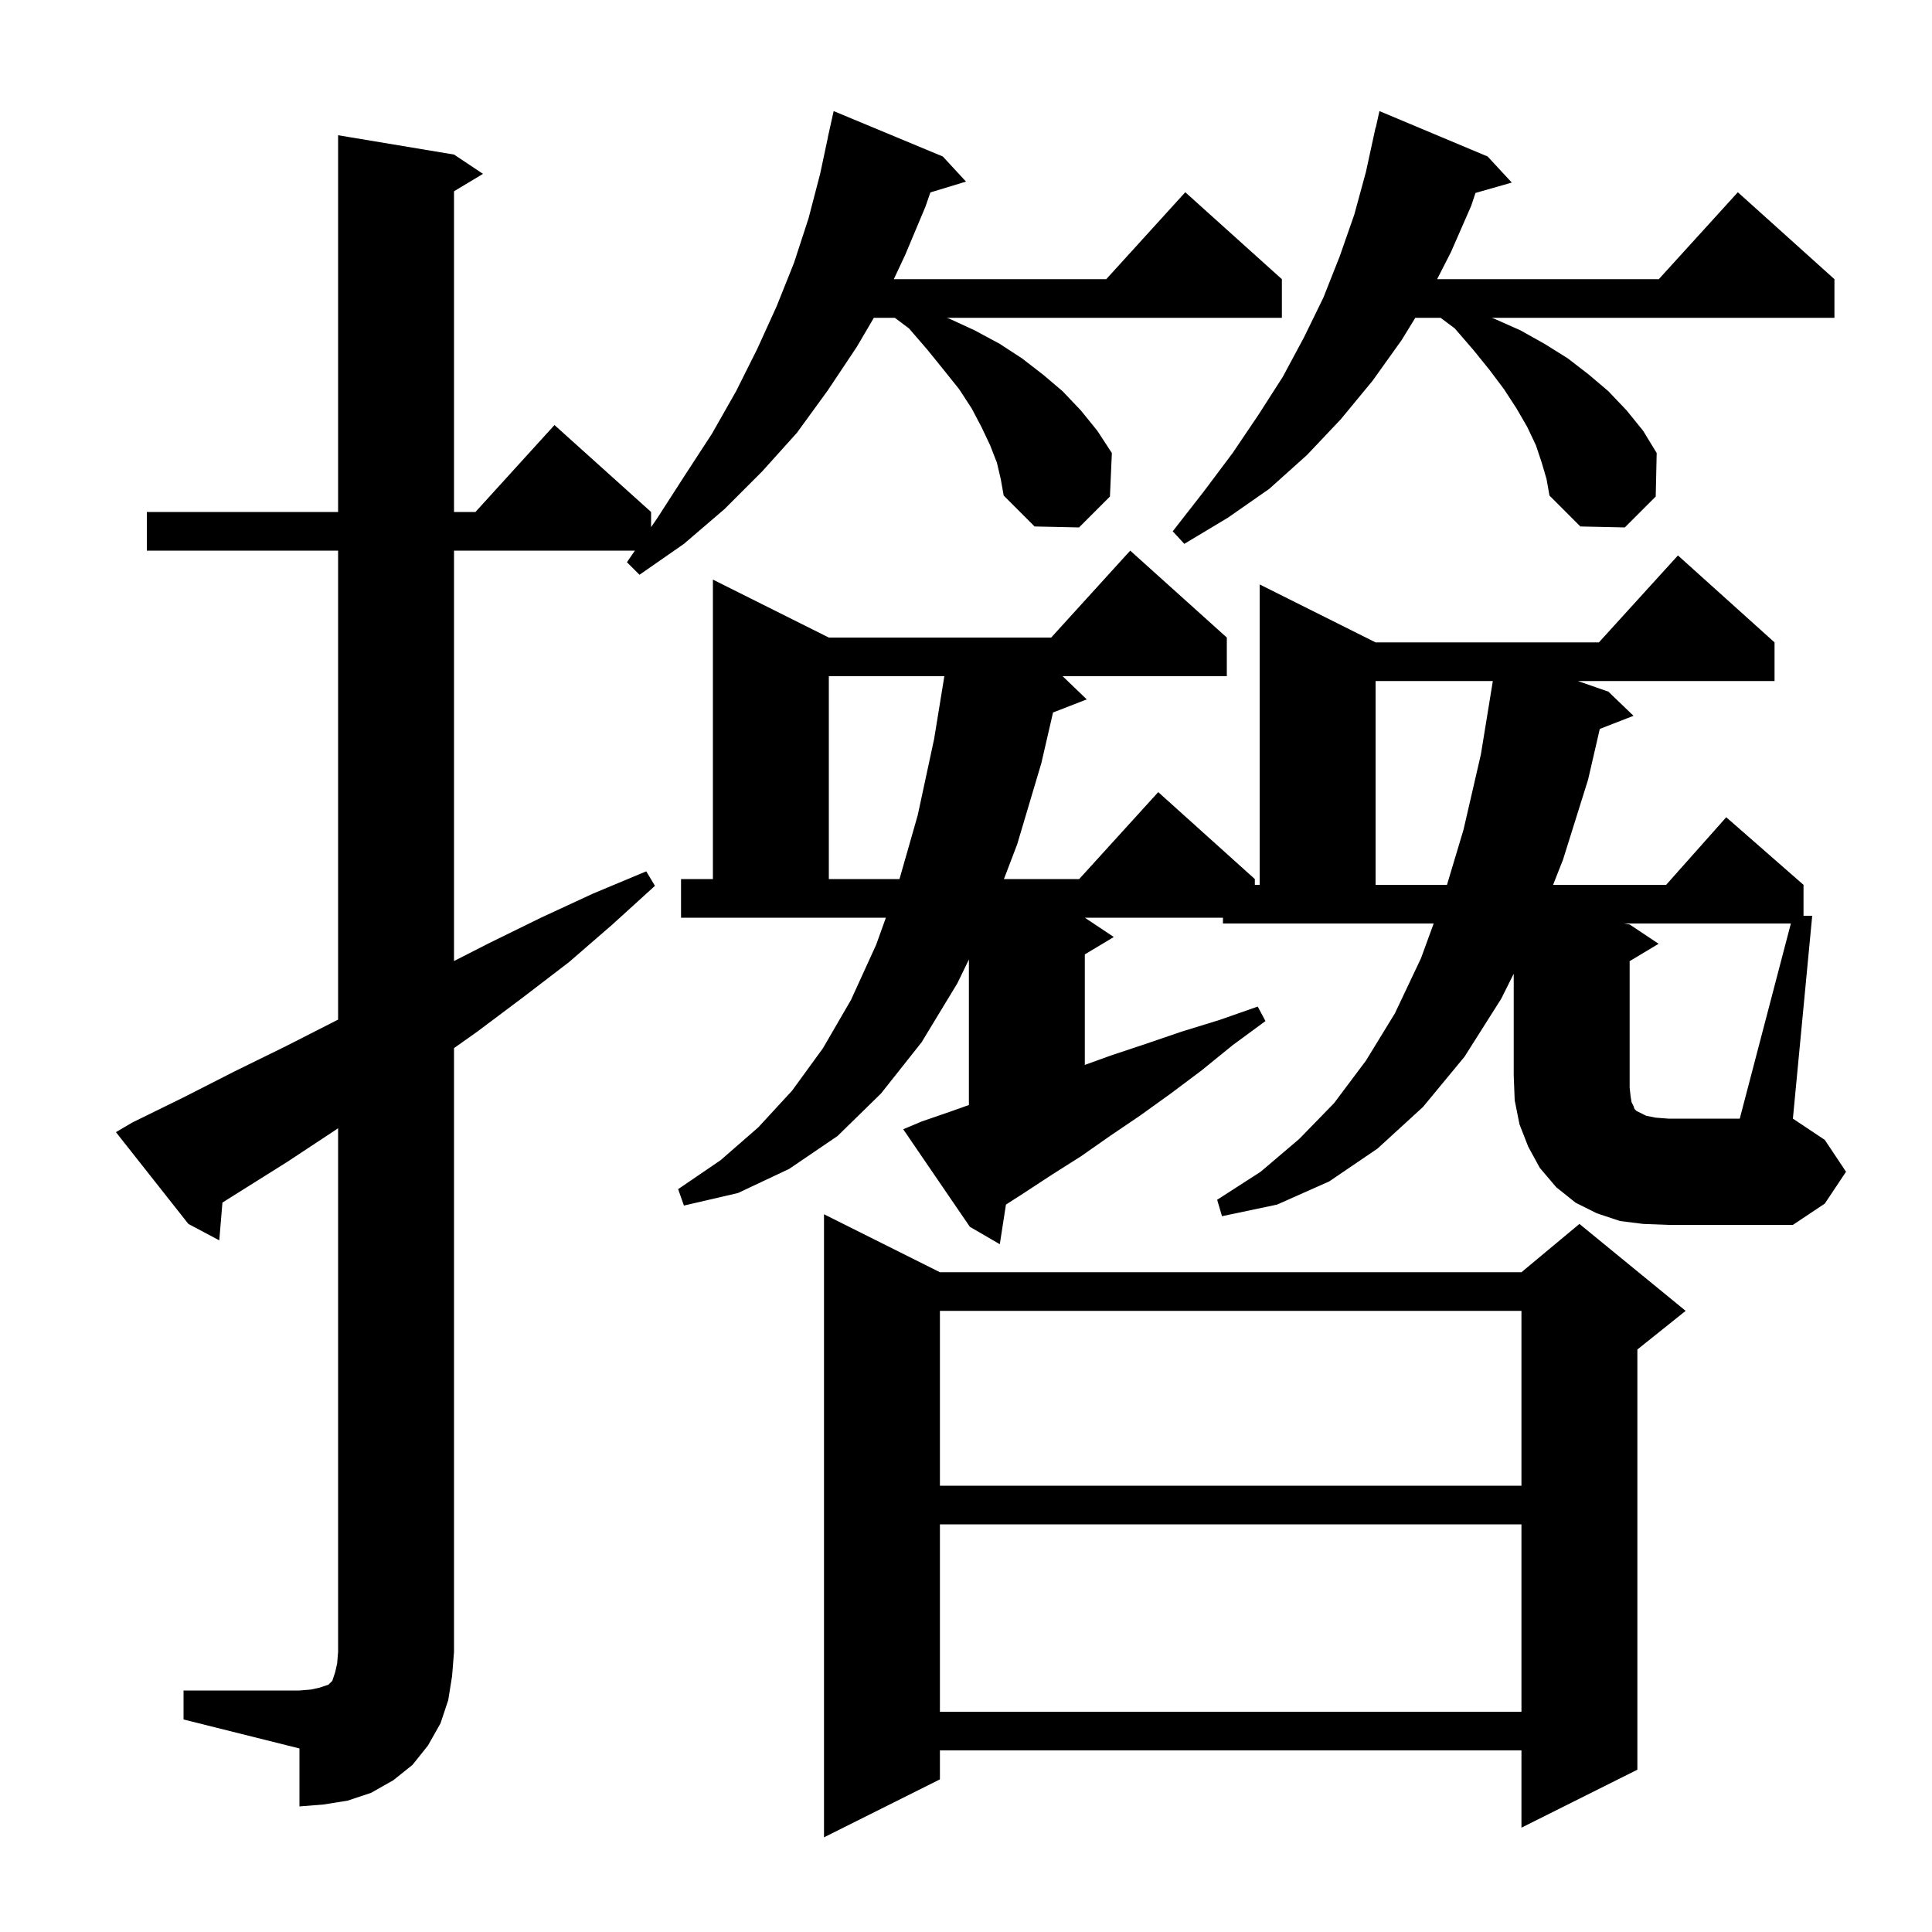 <svg xmlns="http://www.w3.org/2000/svg" xmlns:xlink="http://www.w3.org/1999/xlink" version="1.1" baseProfile="full" viewBox="0 0 200 200" width="200" height="200"><g fill="currentColor"><path d="M 97.3 131.7 L 157.5 131.7 L 163.5 126.7 L 174.5 135.7 L 169.5 139.7 L 169.5 183.2 L 157.5 189.2 L 157.5 181.2 L 97.3 181.2 L 97.3 184.2 L 85.3 190.2 L 85.3 125.7 Z M 19.0 175.0 L 31.0 175.0 L 32.2 174.9 L 33.1 174.7 L 34.0 174.4 L 34.4 174.0 L 34.7 173.1 L 34.9 172.2 L 35.0 171.0 L 35.0 116.792 L 34.7 117.0 L 29.7 120.3 L 23.026 124.488 L 22.7 128.4 L 19.5 126.7 L 12.0 117.2 L 13.7 116.2 L 19.0 113.6 L 24.3 110.9 L 29.6 108.3 L 35.0 105.549 L 35.0 57.0 L 15.2 57.0 L 15.2 53.0 L 35.0 53.0 L 35.0 14.0 L 47.0 16.0 L 50.0 18.0 L 47.0 19.8 L 47.0 53.0 L 49.218 53.0 L 57.4 44.0 L 67.4 53.0 L 67.4 54.571 L 68.0 53.7 L 70.9 49.2 L 73.7 44.9 L 76.2 40.5 L 78.4 36.1 L 80.4 31.7 L 82.2 27.2 L 83.7 22.6 L 84.9 18.0 L 85.708 14.201 L 85.7 14.2 L 86.3 11.5 L 97.6 16.2 L 100.0 18.8 L 96.313 19.919 L 95.8 21.4 L 93.7 26.4 L 92.527 28.9 L 114.518 28.9 L 122.7 19.9 L 132.7 28.9 L 132.7 32.9 L 98.01 32.9 L 98.3 33.0 L 100.9 34.2 L 103.5 35.6 L 105.8 37.1 L 108.0 38.8 L 110.0 40.5 L 111.9 42.5 L 113.6 44.6 L 115.1 46.9 L 114.9 51.4 L 111.7 54.6 L 107.1 54.5 L 103.9 51.3 L 103.6 49.6 L 103.2 47.9 L 102.5 46.1 L 101.6 44.2 L 100.6 42.3 L 99.3 40.3 L 97.7 38.3 L 96.0 36.2 L 94.1 34.0 L 92.633 32.9 L 90.461 32.9 L 88.7 35.9 L 85.7 40.4 L 82.5 44.8 L 78.9 48.8 L 75.0 52.7 L 70.8 56.3 L 66.2 59.5 L 64.9 58.2 L 65.727 57.0 L 47.0 57.0 L 47.0 99.485 L 50.7 97.6 L 56.0 95.0 L 61.4 92.5 L 66.9 90.2 L 67.8 91.7 L 63.4 95.7 L 58.9 99.6 L 54.2 103.2 L 49.4 106.8 L 47.0 108.5 L 47.0 171.0 L 46.8 173.5 L 46.4 176.0 L 45.6 178.4 L 44.3 180.7 L 42.7 182.7 L 40.7 184.3 L 38.4 185.6 L 36.0 186.4 L 33.5 186.8 L 31.0 187.0 L 31.0 181.0 L 19.0 178.0 Z M 97.3 157.8 L 97.3 177.2 L 157.5 177.2 L 157.5 157.8 Z M 97.3 135.7 L 97.3 153.8 L 157.5 153.8 L 157.5 135.7 Z M 185.39 95.6 L 168.1 95.6 L 168.7 95.7 L 171.7 97.7 L 168.7 99.5 L 168.7 112.6 L 168.8 113.5 L 168.9 114.1 L 169.1 114.5 L 169.2 114.8 L 169.4 115.0 L 170.4 115.5 L 171.4 115.7 L 172.7 115.8 L 180.1 115.8 Z M 142.4 91.6 L 149.79 91.6 L 151.5 85.9 L 153.3 78.1 L 154.537 70.503 L 154.5 70.5 L 142.4 70.5 Z M 85.8 70.0 L 85.8 91.0 L 93.114 91.0 L 95.0 84.4 L 96.7 76.5 L 97.758 70.0 Z M 159.6 47.9 L 159.0 46.1 L 158.1 44.2 L 157.0 42.3 L 155.7 40.3 L 154.2 38.3 L 152.5 36.2 L 150.6 34.0 L 149.133 32.9 L 146.511 32.9 L 145.1 35.2 L 142.1 39.4 L 138.8 43.4 L 135.3 47.1 L 131.4 50.6 L 127.1 53.6 L 122.6 56.3 L 121.4 55.0 L 124.6 50.9 L 127.6 46.9 L 130.3 42.9 L 132.8 39.0 L 135.0 34.9 L 137.0 30.8 L 138.7 26.5 L 140.2 22.2 L 141.4 17.8 L 142.4 13.2 L 142.421 13.205 L 142.8 11.5 L 154.0 16.2 L 156.5 18.9 L 152.742 19.974 L 152.3 21.3 L 150.2 26.1 L 148.77 28.9 L 171.718 28.9 L 179.9 19.9 L 189.9 28.9 L 189.9 32.9 L 154.42 32.9 L 154.7 33.0 L 157.4 34.2 L 159.9 35.6 L 162.3 37.1 L 164.5 38.8 L 166.5 40.5 L 168.4 42.5 L 170.1 44.6 L 171.5 46.9 L 171.4 51.4 L 168.2 54.6 L 163.6 54.5 L 160.4 51.3 L 160.1 49.6 Z M 126.6 95.0 L 112.3 95.0 L 115.3 97.0 L 112.3 98.8 L 112.3 110.239 L 114.9 109.3 L 118.5 108.1 L 122.3 106.8 L 126.2 105.6 L 130.2 104.2 L 131.0 105.7 L 127.6 108.2 L 124.4 110.8 L 121.2 113.2 L 118.0 115.5 L 114.9 117.6 L 111.9 119.7 L 108.9 121.6 L 106.0 123.5 L 104.135 124.699 L 103.5 128.8 L 100.4 127.0 L 93.5 116.9 L 95.4 116.1 L 98.3 115.1 L 100.3 114.39 L 100.3 99.327 L 99.1 101.8 L 95.4 107.9 L 91.2 113.2 L 86.7 117.6 L 81.7 121.0 L 76.4 123.5 L 70.8 124.8 L 70.2 123.1 L 74.6 120.1 L 78.5 116.7 L 82.0 112.9 L 85.2 108.5 L 88.1 103.5 L 90.7 97.8 L 91.706 95.0 L 70.5 95.0 L 70.5 91.0 L 73.8 91.0 L 73.8 60.0 L 85.8 66.0 L 108.818 66.0 L 117.0 57.0 L 127.0 66.0 L 127.0 70.0 L 110.004 70.0 L 112.5 72.4 L 109.01 73.757 L 107.8 79.0 L 105.3 87.4 L 103.926 91.0 L 111.718 91.0 L 119.9 82.0 L 129.9 91.0 L 129.9 91.6 L 130.4 91.6 L 130.4 60.5 L 142.4 66.5 L 165.518 66.5 L 173.7 57.5 L 183.7 66.5 L 183.7 70.5 L 163.338 70.5 L 166.5 71.6 L 169.1 74.1 L 165.61 75.457 L 164.4 80.7 L 161.8 89.0 L 160.774 91.6 L 172.478 91.6 L 178.7 84.6 L 186.7 91.6 L 186.7 94.8 L 187.6 94.8 L 185.6 115.8 L 188.9 118.0 L 191.1 121.3 L 188.9 124.6 L 185.6 126.8 L 172.7 126.8 L 170.1 126.7 L 167.7 126.4 L 165.3 125.6 L 163.1 124.5 L 161.1 122.9 L 159.4 120.9 L 158.2 118.7 L 157.3 116.4 L 156.8 113.9 L 156.7 111.3 L 156.7 100.8 L 155.4 103.4 L 151.6 109.4 L 147.3 114.6 L 142.6 118.9 L 137.6 122.3 L 132.2 124.7 L 126.5 125.9 L 126.0 124.2 L 130.5 121.3 L 134.5 117.9 L 138.1 114.2 L 141.4 109.8 L 144.4 104.9 L 147.1 99.2 L 148.414 95.6 L 126.6 95.6 Z "/></g></svg>